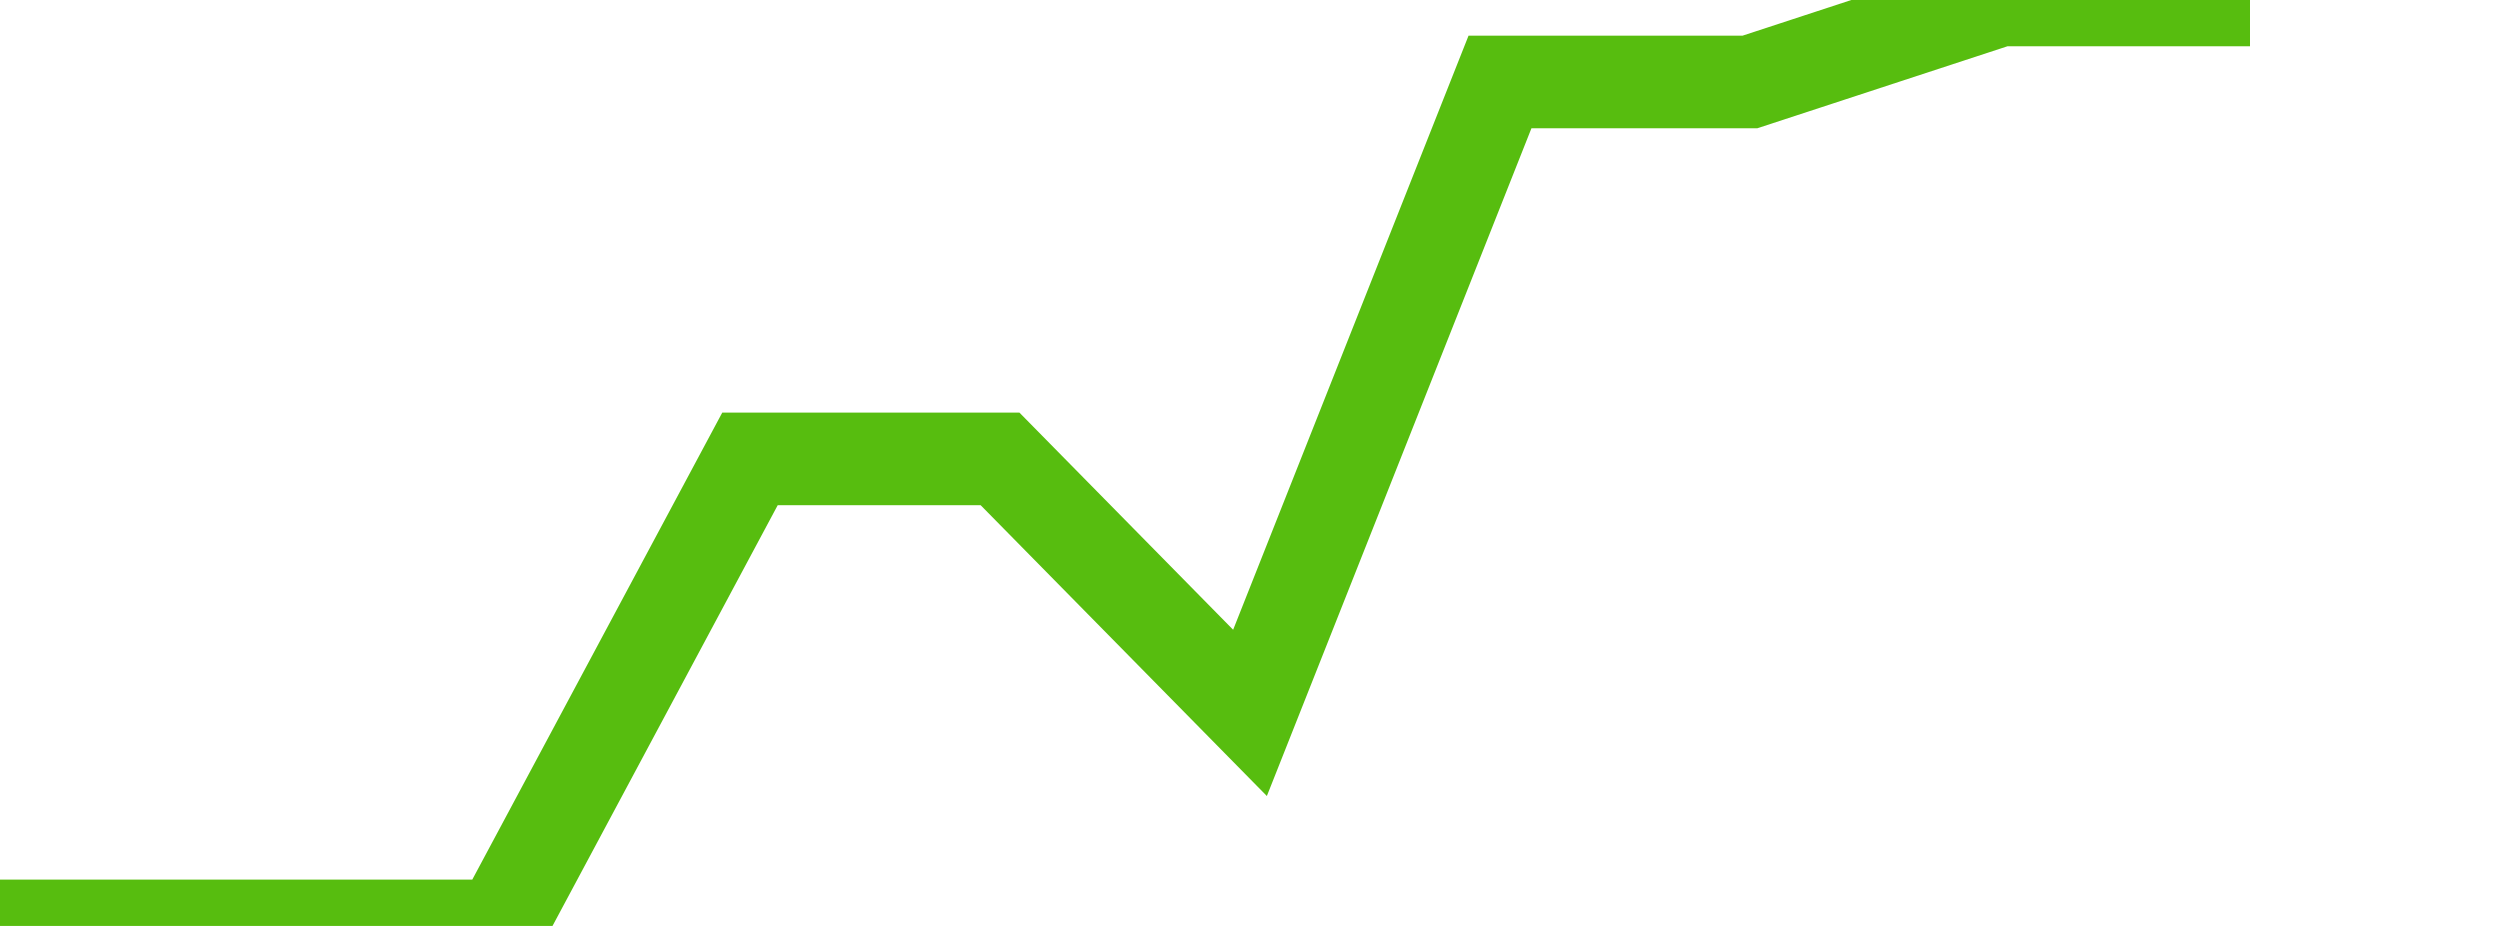 <svg xmlns="http://www.w3.org/2000/svg" width="135" height="50" viewBox="0 0 135 50" shape-rendering="auto"><polyline points="0, 50 13.5, 50 27, 50 40.5, 24.779 54, 24.779 67.5, 38.496 81, 4.425 94.5, 4.425 108, 0 121.5, 0 135" stroke="#57bd0f" stroke-width="5" stroke-opacity="1" fill="none" fill-opacity="0"></polyline></svg>